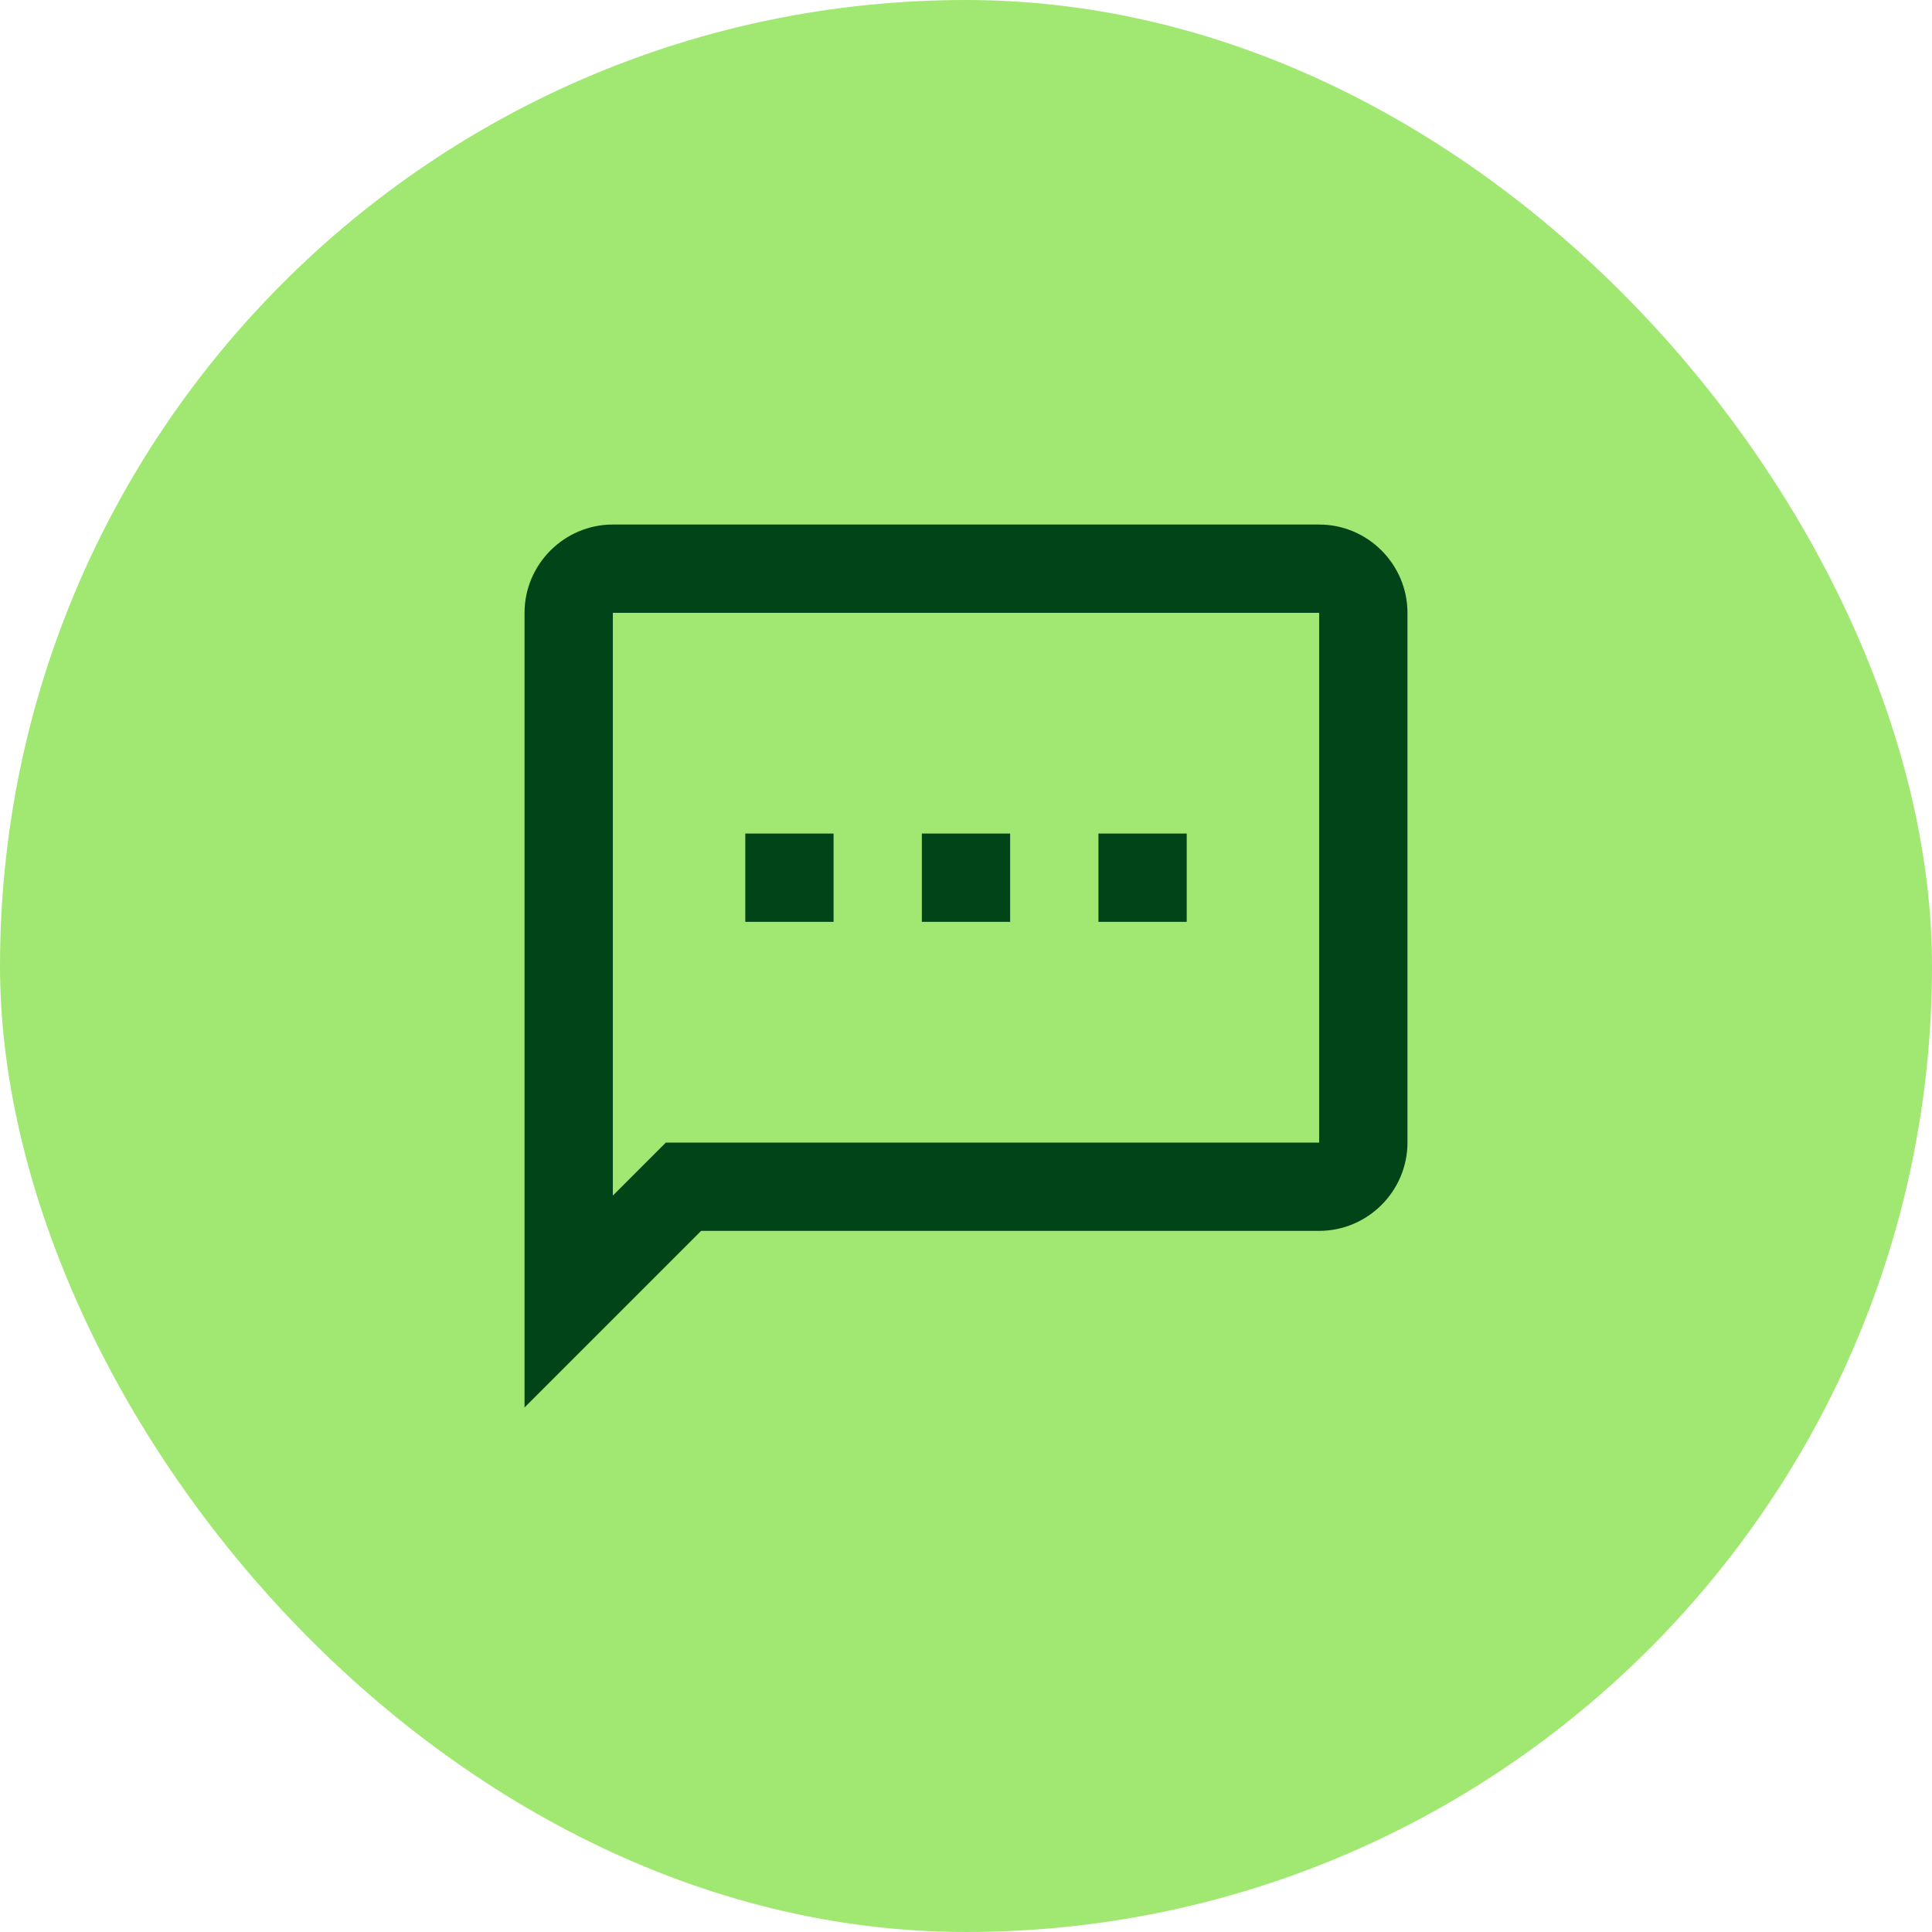 <svg width="62" height="62" viewBox="0 0 62 62" fill="none" xmlns="http://www.w3.org/2000/svg">
<rect width="62" height="62" rx="31" fill="#A1E872"/>
<path d="M42.333 16.833H19.667C18.108 16.833 16.833 18.108 16.833 19.667V45.167L22.5 39.5H42.333C43.892 39.5 45.167 38.225 45.167 36.667V19.667C45.167 18.108 43.892 16.833 42.333 16.833ZM42.333 36.667H21.367L19.667 38.367V19.667H42.333V36.667ZM38.083 29.583H35.25V26.75H38.083M32.417 29.583H29.583V26.75H32.417M26.75 29.583H23.917V26.75H26.75" fill="#004418"/>
</svg>
